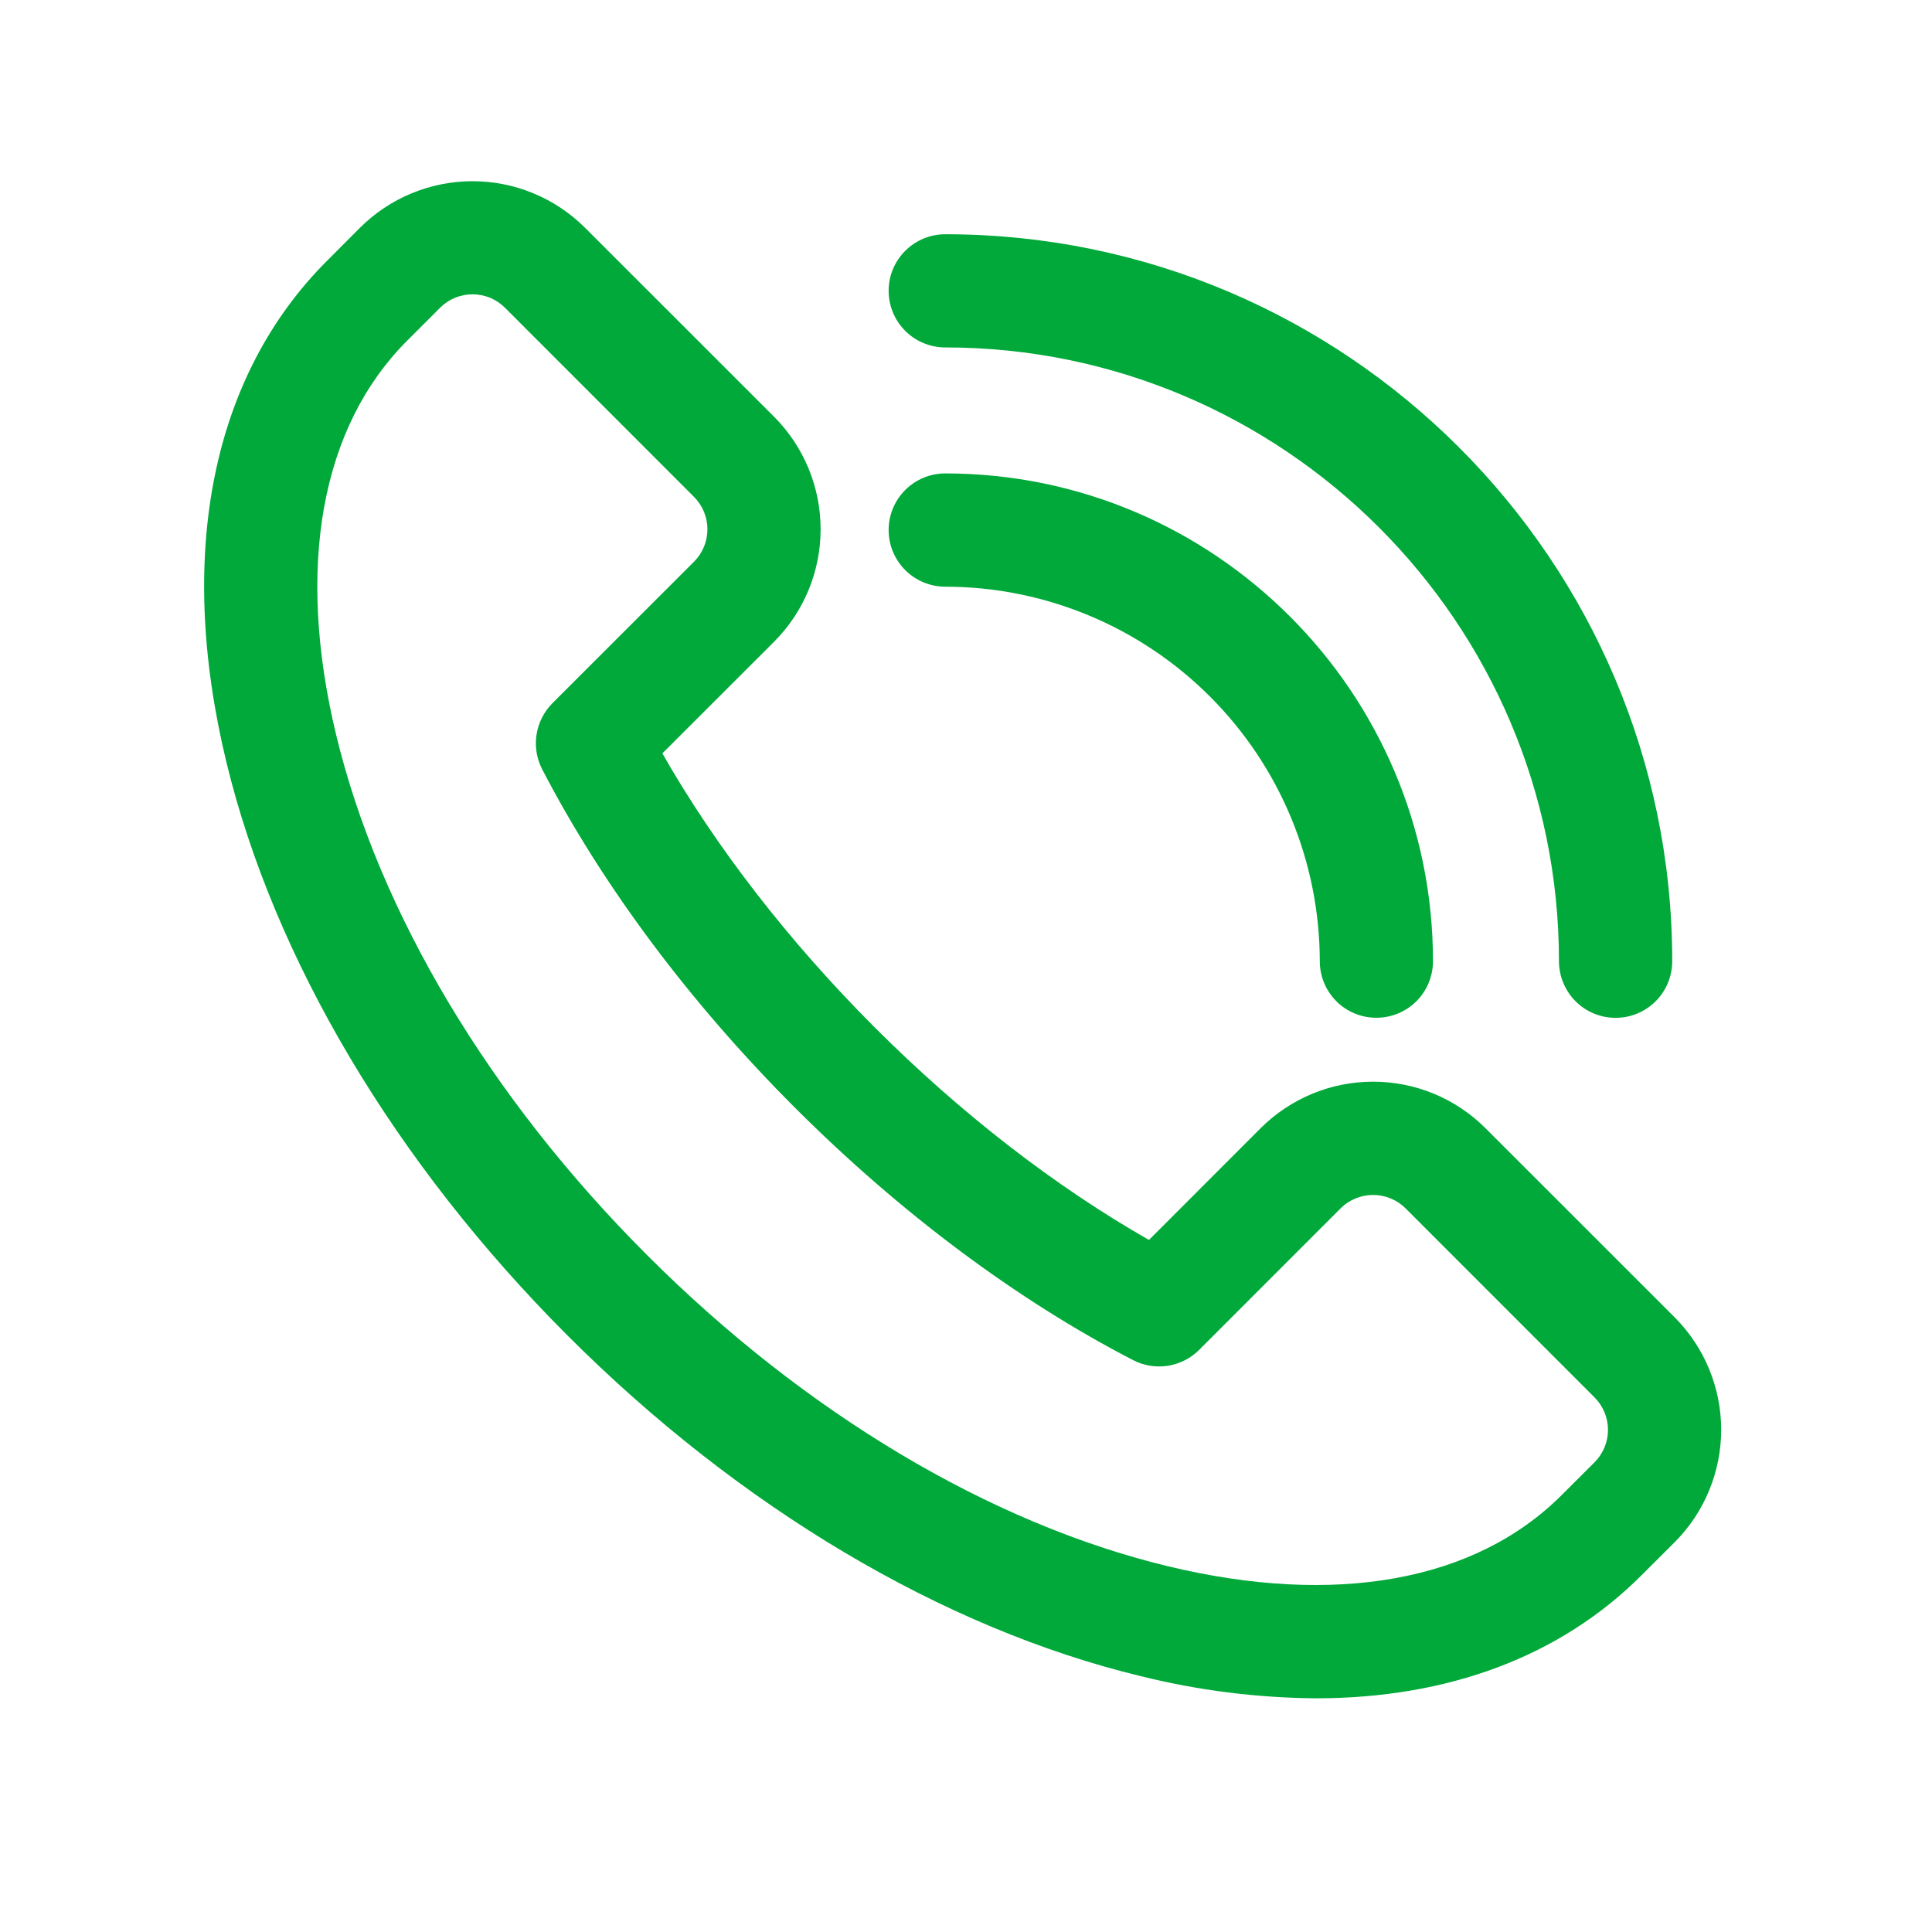 <svg width="24" height="24" viewBox="0 0 24 24" fill="none" xmlns="http://www.w3.org/2000/svg">
<path d="M16.347 21.097C15.613 21.091 14.883 20.999 14.172 20.822C11.714 20.229 9.183 18.725 7.047 16.587C4.91 14.448 3.404 11.917 2.811 9.462C2.187 6.879 2.632 4.669 4.064 3.238L4.472 2.829C4.843 2.459 5.346 2.251 5.87 2.251C6.394 2.251 6.896 2.459 7.267 2.829L9.616 5.177C9.986 5.548 10.194 6.051 10.194 6.575C10.194 7.099 9.986 7.601 9.616 7.972L8.228 9.359C8.894 10.526 9.798 11.694 10.867 12.764C11.937 13.833 13.106 14.738 14.273 15.403L15.659 14.016C15.843 13.832 16.061 13.687 16.301 13.587C16.54 13.488 16.797 13.437 17.057 13.437C17.316 13.437 17.573 13.488 17.813 13.587C18.053 13.687 18.271 13.832 18.454 14.016L20.803 16.364C21.173 16.735 21.381 17.237 21.381 17.761C21.381 18.285 21.173 18.788 20.803 19.158L20.393 19.567C19.384 20.578 17.987 21.097 16.347 21.097ZM5.87 3.656C5.795 3.656 5.721 3.671 5.652 3.699C5.582 3.728 5.52 3.77 5.467 3.823L5.058 4.232C3.986 5.304 3.673 7.044 4.176 9.13C4.709 11.339 6.081 13.635 8.039 15.592C9.997 17.55 12.292 18.92 14.502 19.455C16.588 19.959 18.327 19.645 19.399 18.573L19.808 18.165C19.915 18.058 19.975 17.913 19.975 17.762C19.975 17.611 19.915 17.466 19.808 17.359L17.46 15.01C17.353 14.904 17.208 14.844 17.057 14.844C16.906 14.844 16.761 14.904 16.654 15.01L14.896 16.769C14.79 16.874 14.654 16.944 14.507 16.966C14.359 16.989 14.208 16.965 14.076 16.896C12.634 16.151 11.181 15.066 9.873 13.758C8.565 12.45 7.483 10.998 6.735 9.556C6.667 9.424 6.642 9.273 6.665 9.126C6.688 8.978 6.757 8.842 6.862 8.736L8.621 6.978C8.728 6.871 8.788 6.726 8.788 6.575C8.788 6.424 8.728 6.279 8.621 6.172L6.273 3.823C6.22 3.77 6.157 3.728 6.088 3.699C6.019 3.671 5.945 3.656 5.87 3.656Z" fill="#00A939"/>
<path d="M17.098 12.643C16.911 12.643 16.732 12.569 16.601 12.438C16.469 12.306 16.395 12.127 16.395 11.94C16.393 10.707 15.903 9.524 15.03 8.652C14.158 7.78 12.976 7.289 11.742 7.288C11.556 7.288 11.377 7.214 11.245 7.082C11.113 6.95 11.039 6.771 11.039 6.584C11.039 6.398 11.113 6.219 11.245 6.087C11.377 5.955 11.556 5.881 11.742 5.881C15.083 5.881 17.801 8.6 17.801 11.94C17.801 12.127 17.727 12.306 17.595 12.438C17.463 12.569 17.284 12.643 17.098 12.643Z" fill="#00A939"/>
<path d="M20.07 12.644C19.883 12.644 19.704 12.57 19.572 12.438C19.441 12.306 19.366 12.127 19.366 11.941C19.366 7.736 15.944 4.316 11.742 4.316C11.556 4.316 11.377 4.242 11.245 4.11C11.113 3.978 11.039 3.799 11.039 3.613C11.039 3.426 11.113 3.247 11.245 3.116C11.377 2.984 11.556 2.91 11.742 2.91C16.722 2.91 20.773 6.961 20.773 11.941C20.773 12.127 20.699 12.306 20.567 12.438C20.435 12.57 20.256 12.644 20.07 12.644Z" fill="#00A939"/>
</svg>
